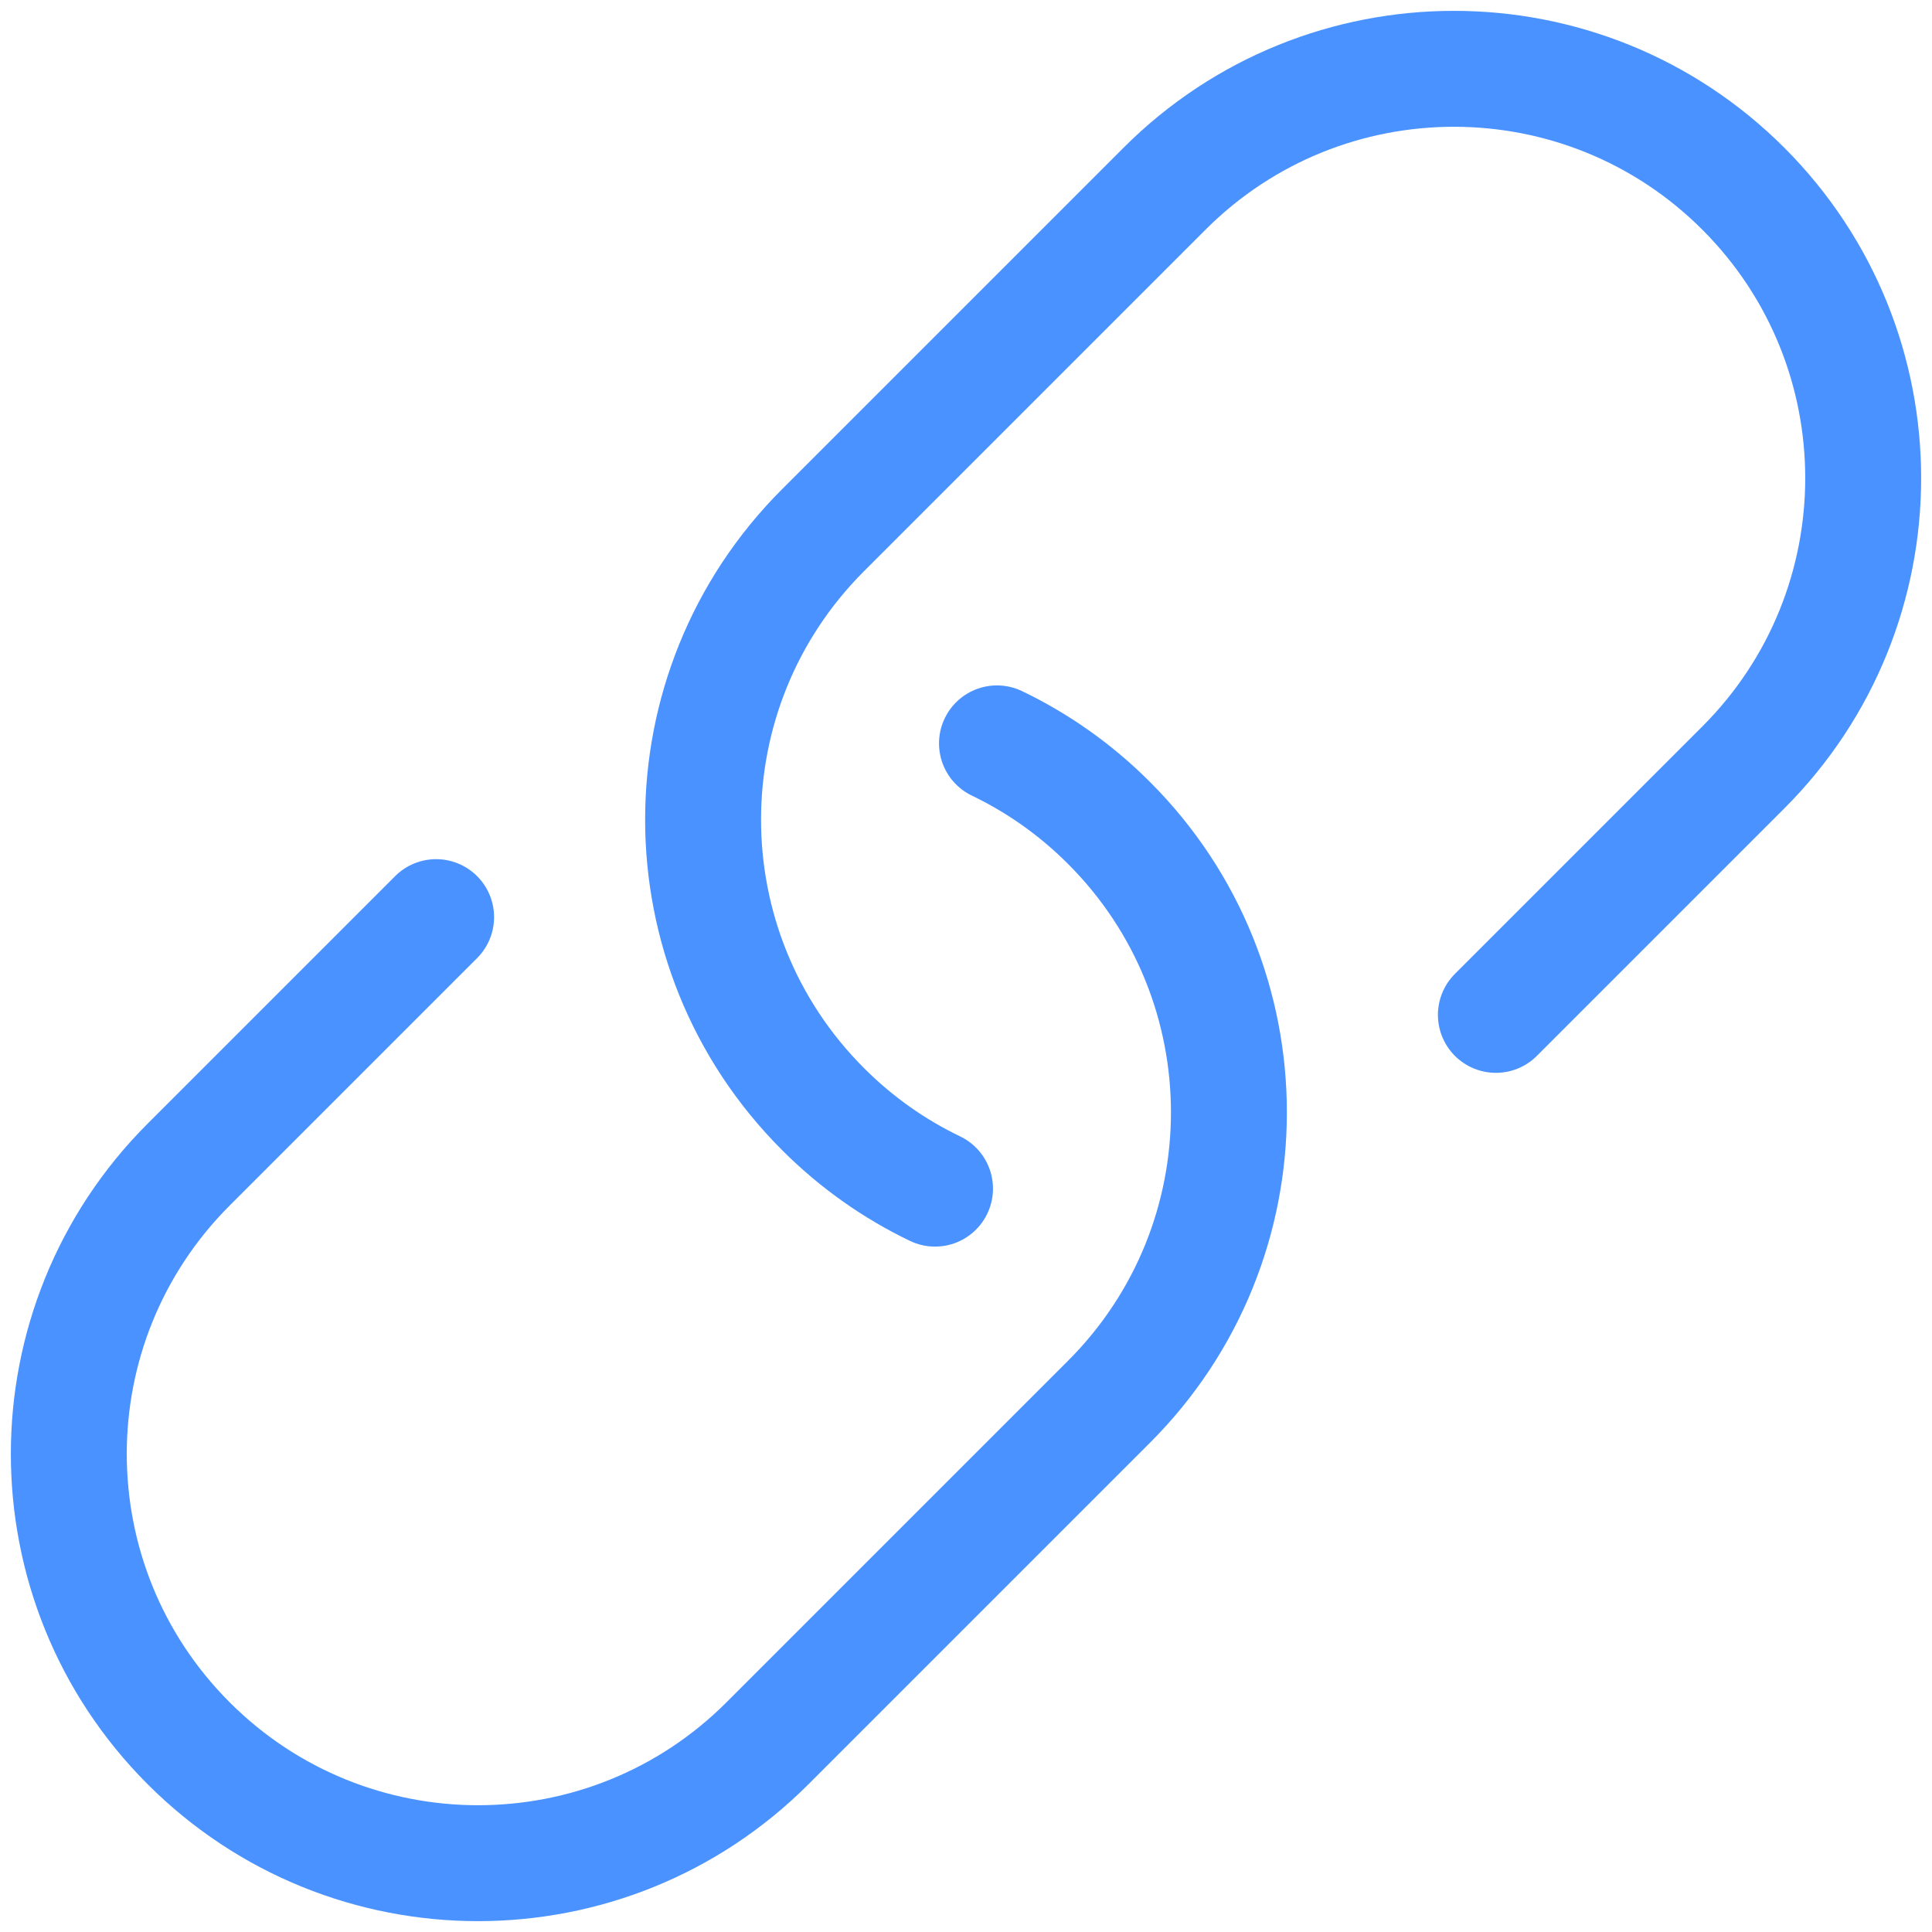 <?xml version="1.0" encoding="UTF-8"?> <!-- Generator: Adobe Illustrator 28.0.0, SVG Export Plug-In . SVG Version: 6.00 Build 0) --> <svg xmlns="http://www.w3.org/2000/svg" xmlns:xlink="http://www.w3.org/1999/xlink" version="1.1" id="Layer_1" x="0px" y="0px" viewBox="0 0 300 300" style="enable-background:new 0 0 300 300;" xml:space="preserve"> <style type="text/css"> .st0{fill:none;stroke:#4A92FF;stroke-width:3.113;stroke-miterlimit:10;} .st1{fill:none;stroke:#4A92FF;stroke-width:3.113;stroke-linecap:round;stroke-linejoin:round;stroke-miterlimit:10;} .st2{fill:#E3E5E8;} .st3{clip-path:url(#SVGID_00000122682245288827670480000001064340624064868282_);} .st4{fill:none;stroke:#4A92FF;stroke-width:18;stroke-miterlimit:10;} .st5{fill:none;stroke:#4A92FF;stroke-width:18;stroke-linecap:round;stroke-linejoin:round;stroke-miterlimit:10;} .st6{clip-path:url(#SVGID_00000113349457156023438810000006461662462337412491_);} .st7{clip-path:url(#SVGID_00000043457129219867053120000004573032276902866581_);} .st8{clip-path:url(#SVGID_00000088095171699035165450000000154280649980391042_);} .st9{clip-path:url(#SVGID_00000022534062614658802080000007219407986827696525_);} .st10{clip-path:url(#SVGID_00000047035257181296070000000009485951572968572064_);} .st11{clip-path:url(#SVGID_00000168112179055865856850000017626617225991802789_);} </style> <g> <defs> <rect id="SVGID_00000081649473643593723740000017346890492817775525_" width="300" height="300"></rect> </defs> <clipPath id="SVGID_00000082350855197591011160000006737512902910471333_"> <use xlink:href="#SVGID_00000081649473643593723740000017346890492817775525_" style="overflow:visible;"></use> </clipPath> <g style="clip-path:url(#SVGID_00000082350855197591011160000006737512902910471333_);"> <path class="st5" d="M154.81,115.43c6.29,3.02,12.19,7.14,17.4,12.36l0,0c24.82,24.82,24.82,65.05,0,89.87l-53.04,53.04 c-24.82,24.82-65.05,24.82-89.87,0l0,0c-24.82-24.82-24.82-65.05,0-89.87l38.42-38.42"></path> <path class="st5" d="M145.19,184.57c-6.29-3.02-12.19-7.14-17.4-12.36l0,0c-24.82-24.82-24.82-65.05,0-89.87l53.04-53.04 c24.82-24.82,65.05-24.82,89.87,0l0,0c24.82,24.82,24.82,65.05,0,89.87l-38.42,38.42"></path> </g> </g> </svg> 